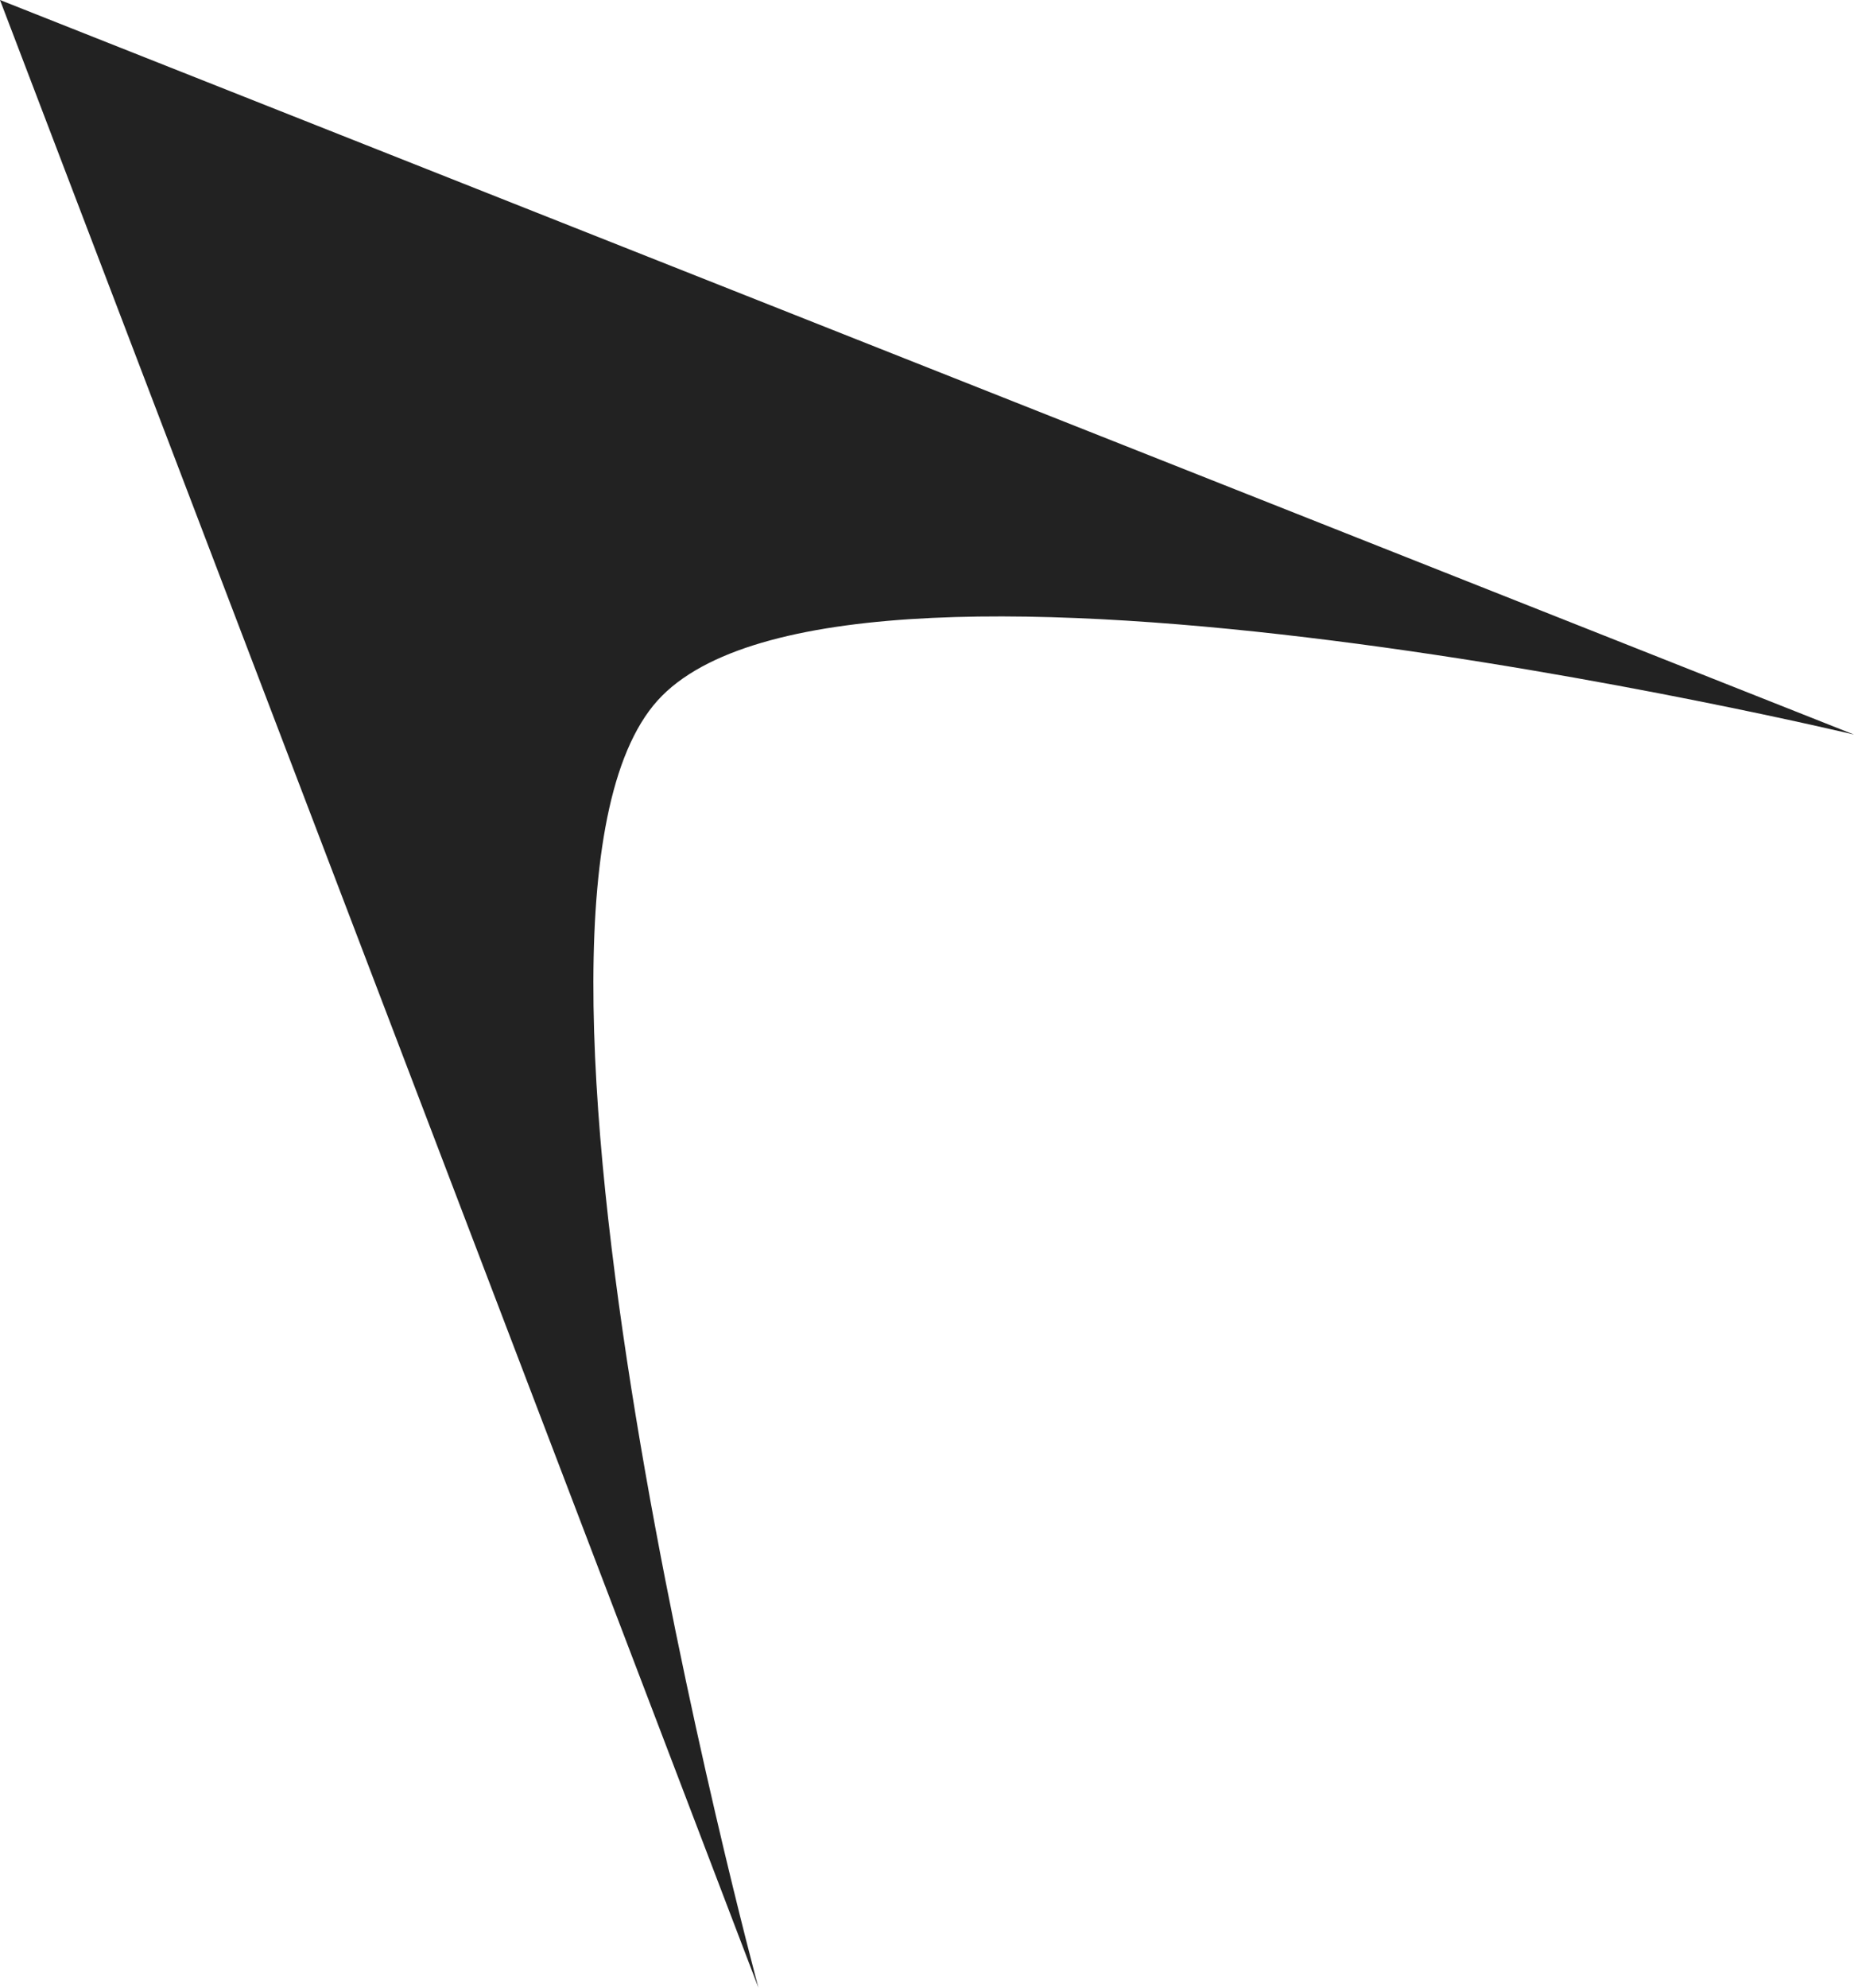 <?xml version="1.0" encoding="UTF-8"?> <svg xmlns="http://www.w3.org/2000/svg" width="28" height="30" viewBox="0 0 28 30" fill="none"><path d="M11.454 30L0 0L28 11.087C28 11.087 13 7.5 10 10.5C7 13.5 11.454 30 11.454 30Z" fill="#222222"></path></svg> 
